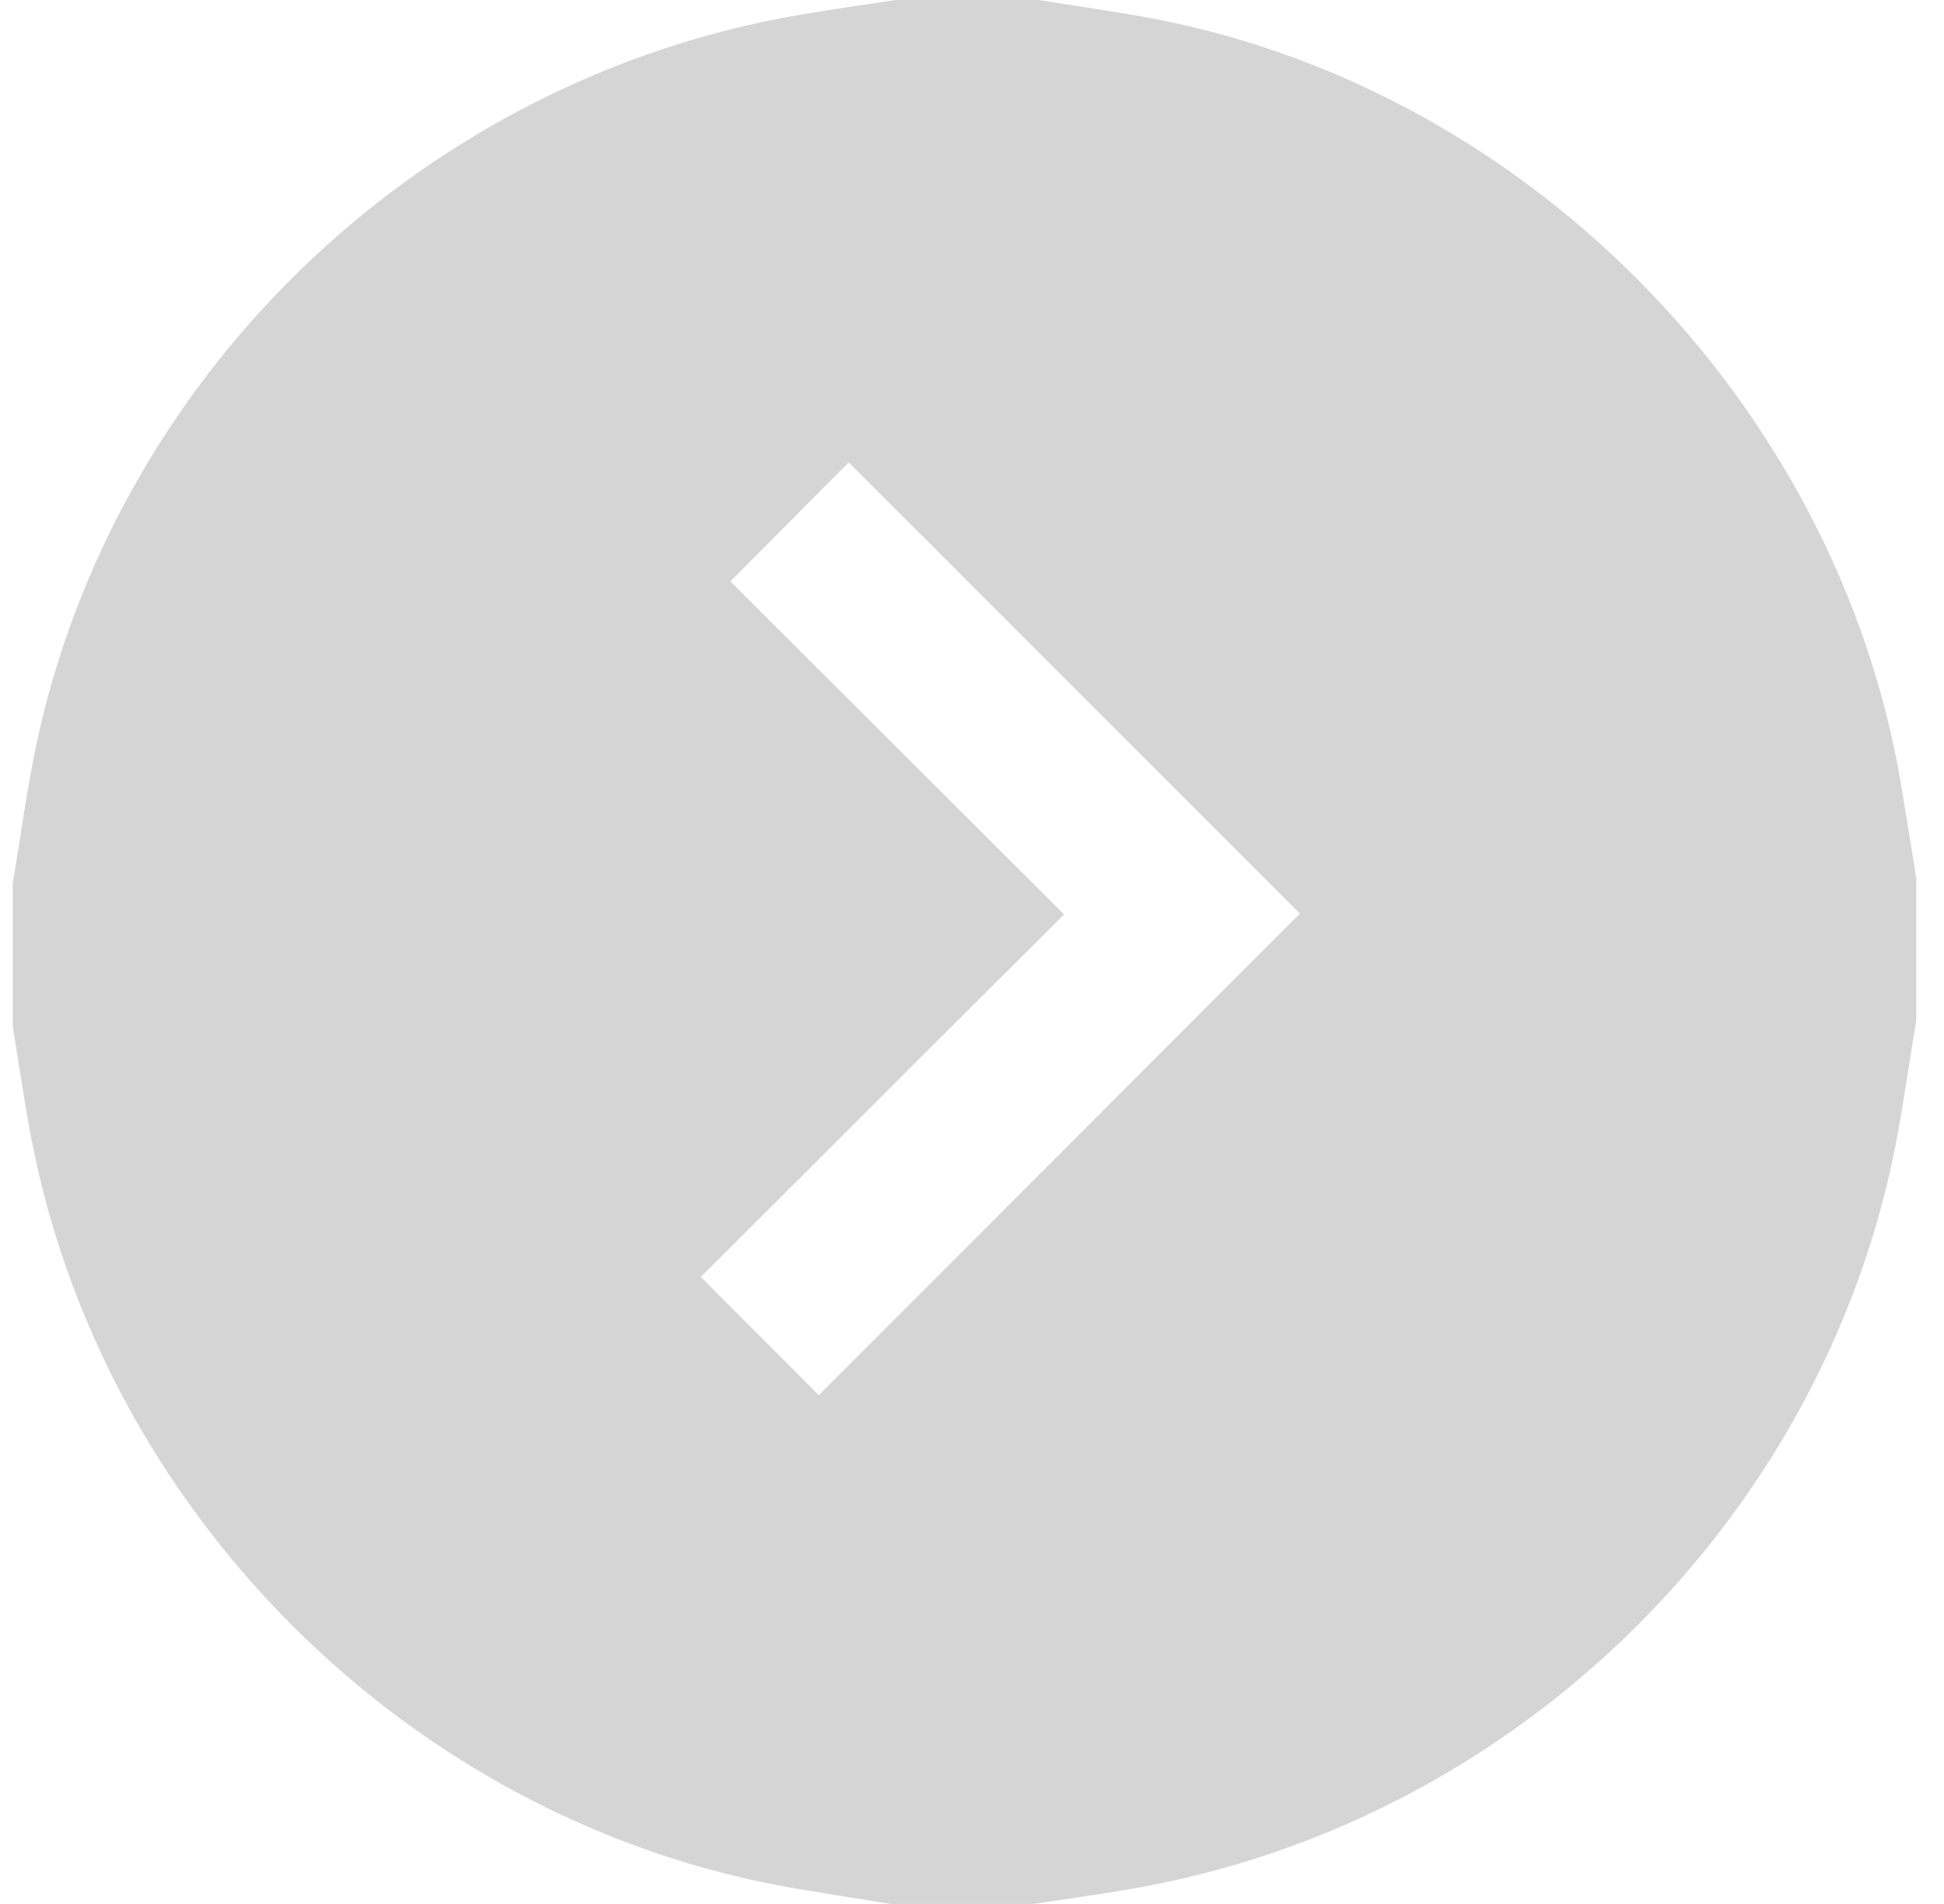 <svg width="48" height="47" viewBox="0 0 48 47" fill="none" xmlns="http://www.w3.org/2000/svg">
<path d="M21.987 47C23.162 47 24.337 47 25.512 47C26.343 46.873 27.176 46.762 28.002 46.617C37.126 45.017 44.586 37.967 46.658 28.959C46.942 27.72 47.099 26.452 47.315 25.197C47.315 24.022 47.315 22.847 47.315 21.672C47.19 20.909 47.07 20.145 46.942 19.381C45.346 9.882 37.572 2.037 28.126 0.396C27.3 0.252 26.469 0.132 25.642 0C24.467 0 23.292 0 22.116 0C21.307 0.124 20.496 0.236 19.691 0.376C10.533 1.96 3.046 9.014 0.971 18.043C0.687 19.282 0.53 20.549 0.314 21.803C0.314 22.978 0.314 24.153 0.314 25.328C0.441 26.112 0.56 26.9 0.696 27.683C2.355 37.262 10.139 45.022 19.697 46.628C20.46 46.756 21.224 46.876 21.987 47ZM26.272 22.572C23.473 19.779 20.735 17.047 18.033 14.352C19.044 13.335 20.034 12.341 20.957 11.413C24.696 15.152 28.445 18.901 32.098 22.553C28.14 26.512 24.136 30.519 20.216 34.441C19.3 33.523 18.325 32.545 17.305 31.521C20.236 28.597 23.22 25.619 26.272 22.572Z" fill="#D5D5D5"/>
</svg>
